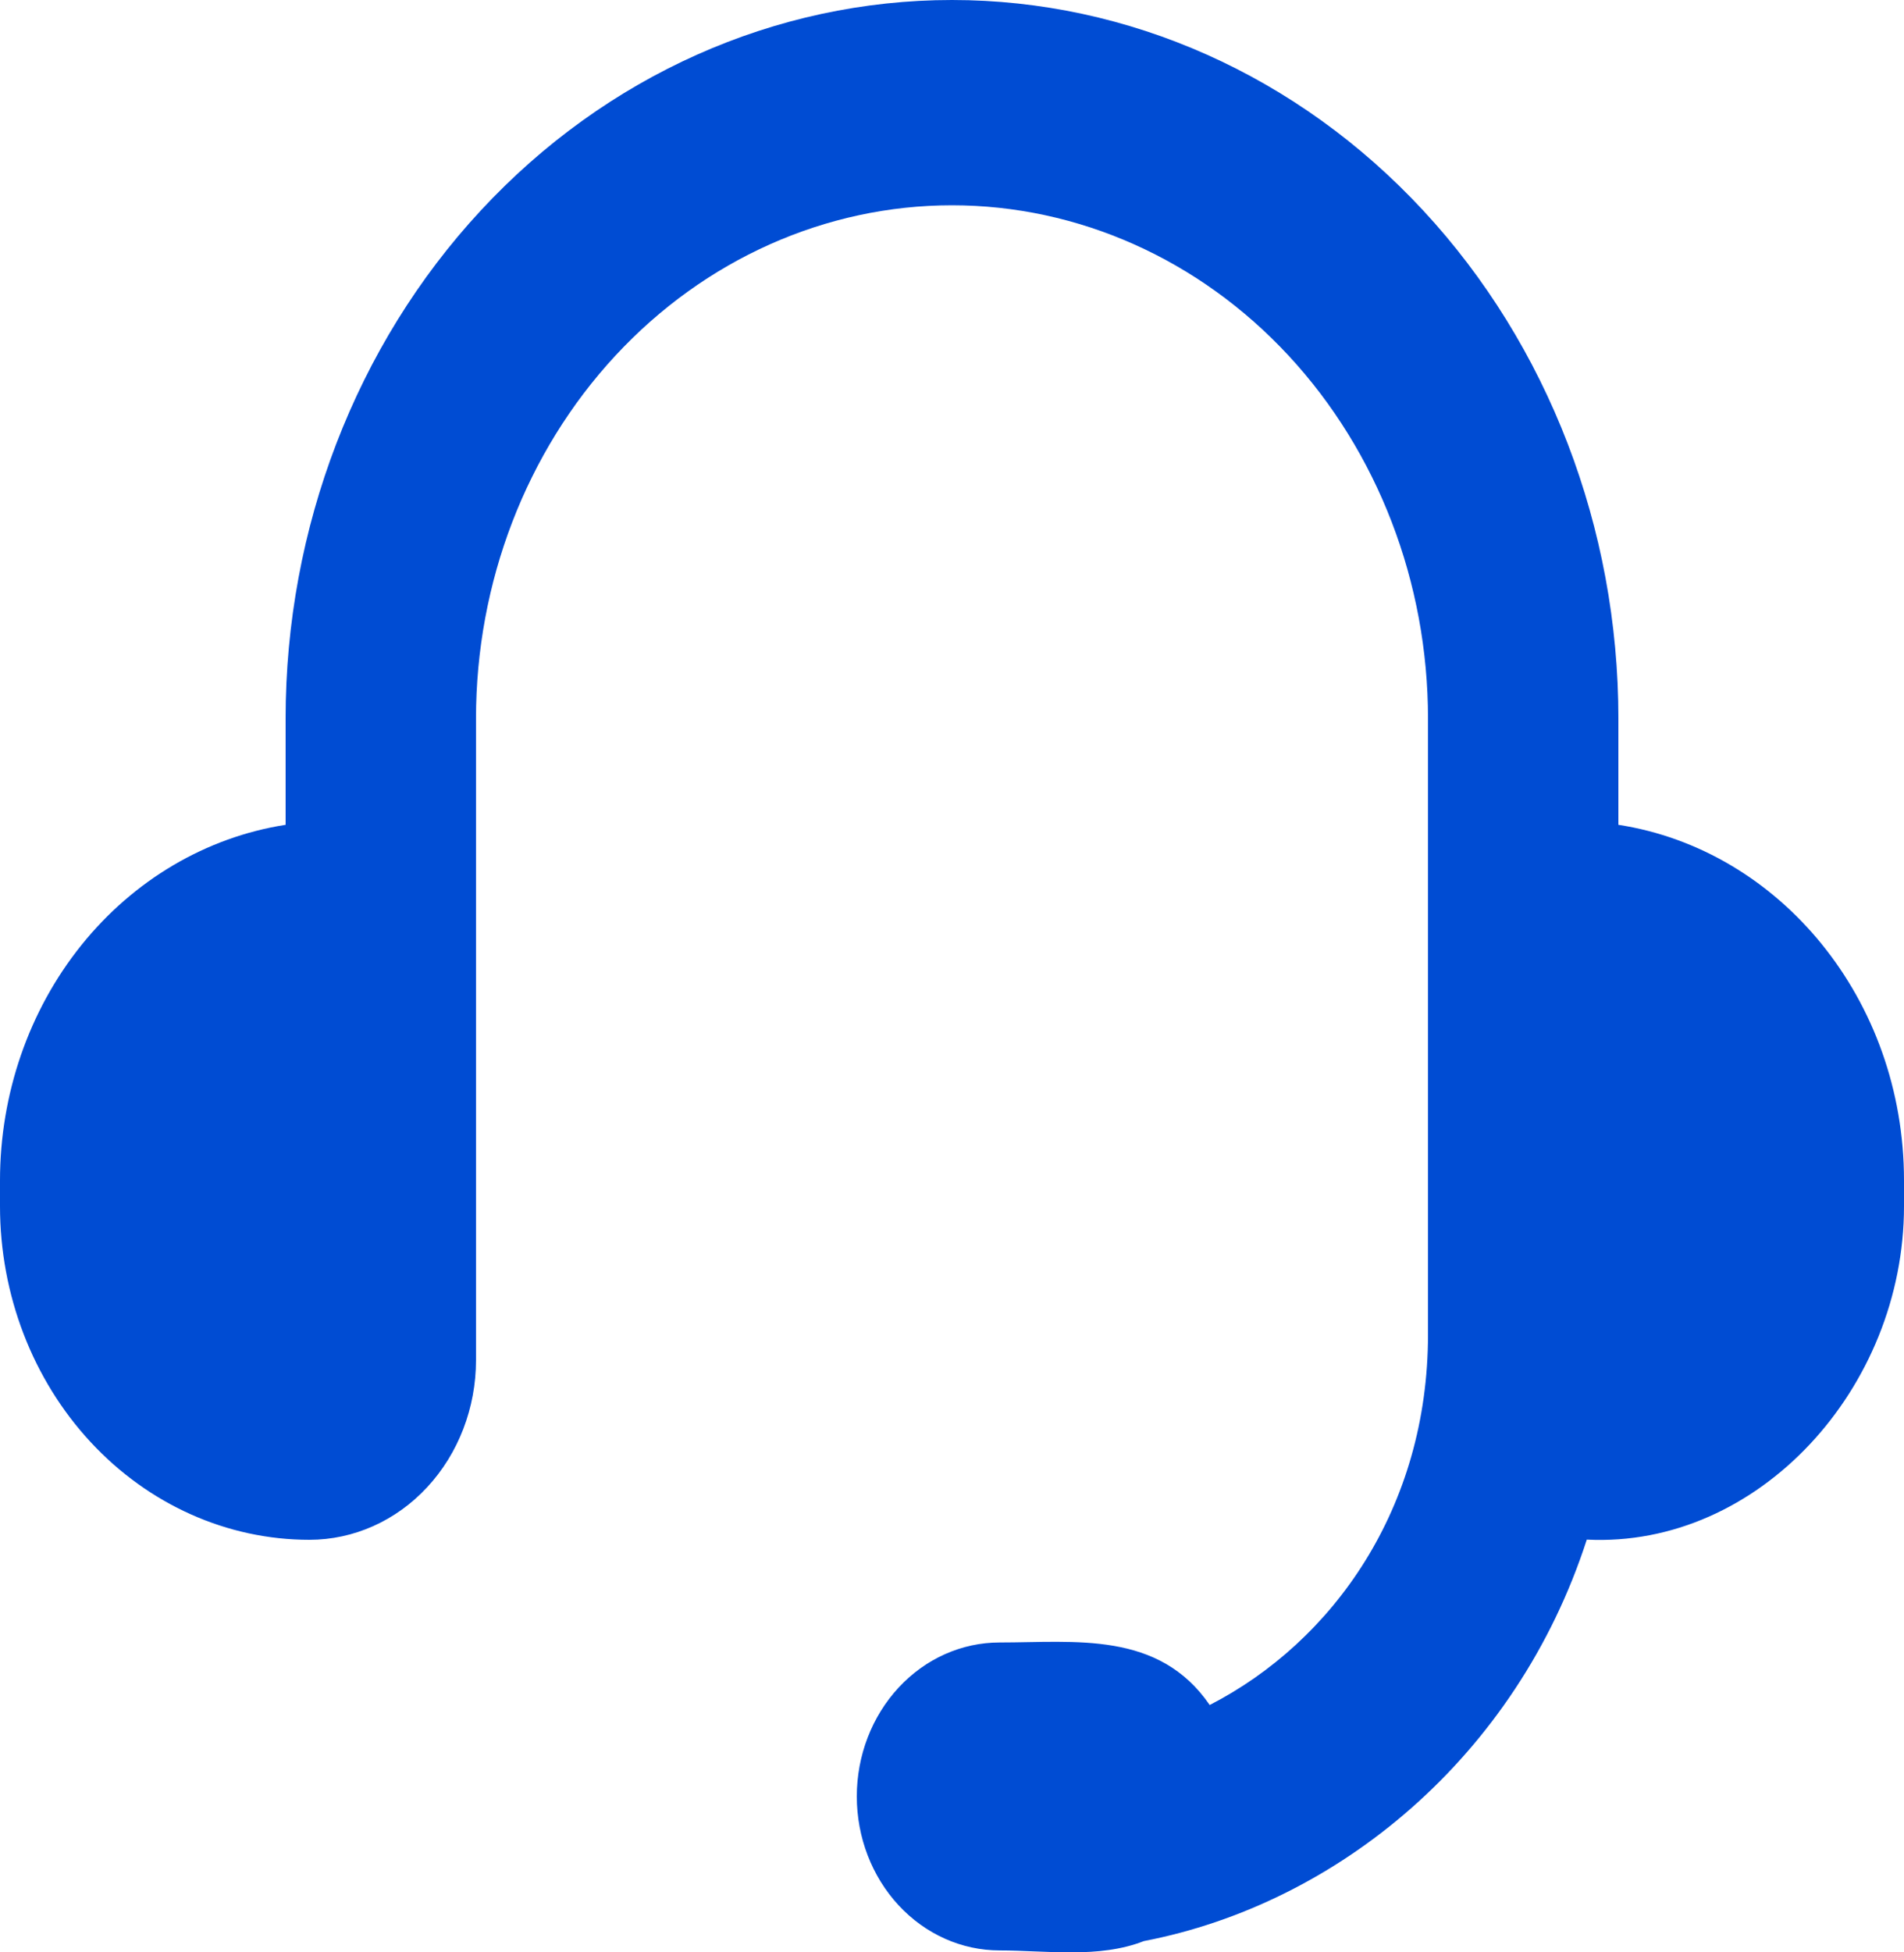 <svg width="40" height="41" viewBox="0 0 40 41" fill="none" xmlns="http://www.w3.org/2000/svg">
<path d="M6 15.09C6 11.088 7.475 7.25 10.101 4.42C12.726 1.59 16.287 0 20 0C23.713 0 27.274 1.59 29.899 4.42C32.525 7.25 34 11.088 34 15.09V17.321C37.392 17.845 40 20.99 40 24.791V25.33C40 29.156 36.938 32.511 33.336 32.332C31.856 36.902 28.092 39.982 24.03 40.763C23.09 41.133 21.978 40.959 21 40.959C20.204 40.959 19.441 40.618 18.879 40.012C18.316 39.405 18 38.583 18 37.725C18 36.868 18.316 36.045 18.879 35.439C19.441 34.832 20.204 34.492 21 34.492C22.586 34.492 24.342 34.244 25.414 35.805C28.006 34.474 30 31.666 30 28.024V15.09C30 12.231 28.946 9.49 27.071 7.468C25.196 5.447 22.652 4.311 20 4.311C17.348 4.311 14.804 5.447 12.929 7.468C11.054 9.49 10 12.231 10 15.09V28.564C10 29.564 9.631 30.524 8.975 31.231C8.319 31.939 7.428 32.336 6.5 32.336C4.776 32.336 3.123 31.598 1.904 30.284C0.685 28.97 2.30819e-07 27.188 2.30819e-07 25.33V24.791C-0 22.976 0.606 21.222 1.708 19.85C2.81 18.478 4.334 17.581 6 17.321V15.09Z" fill="#004CD3"/>
</svg>
